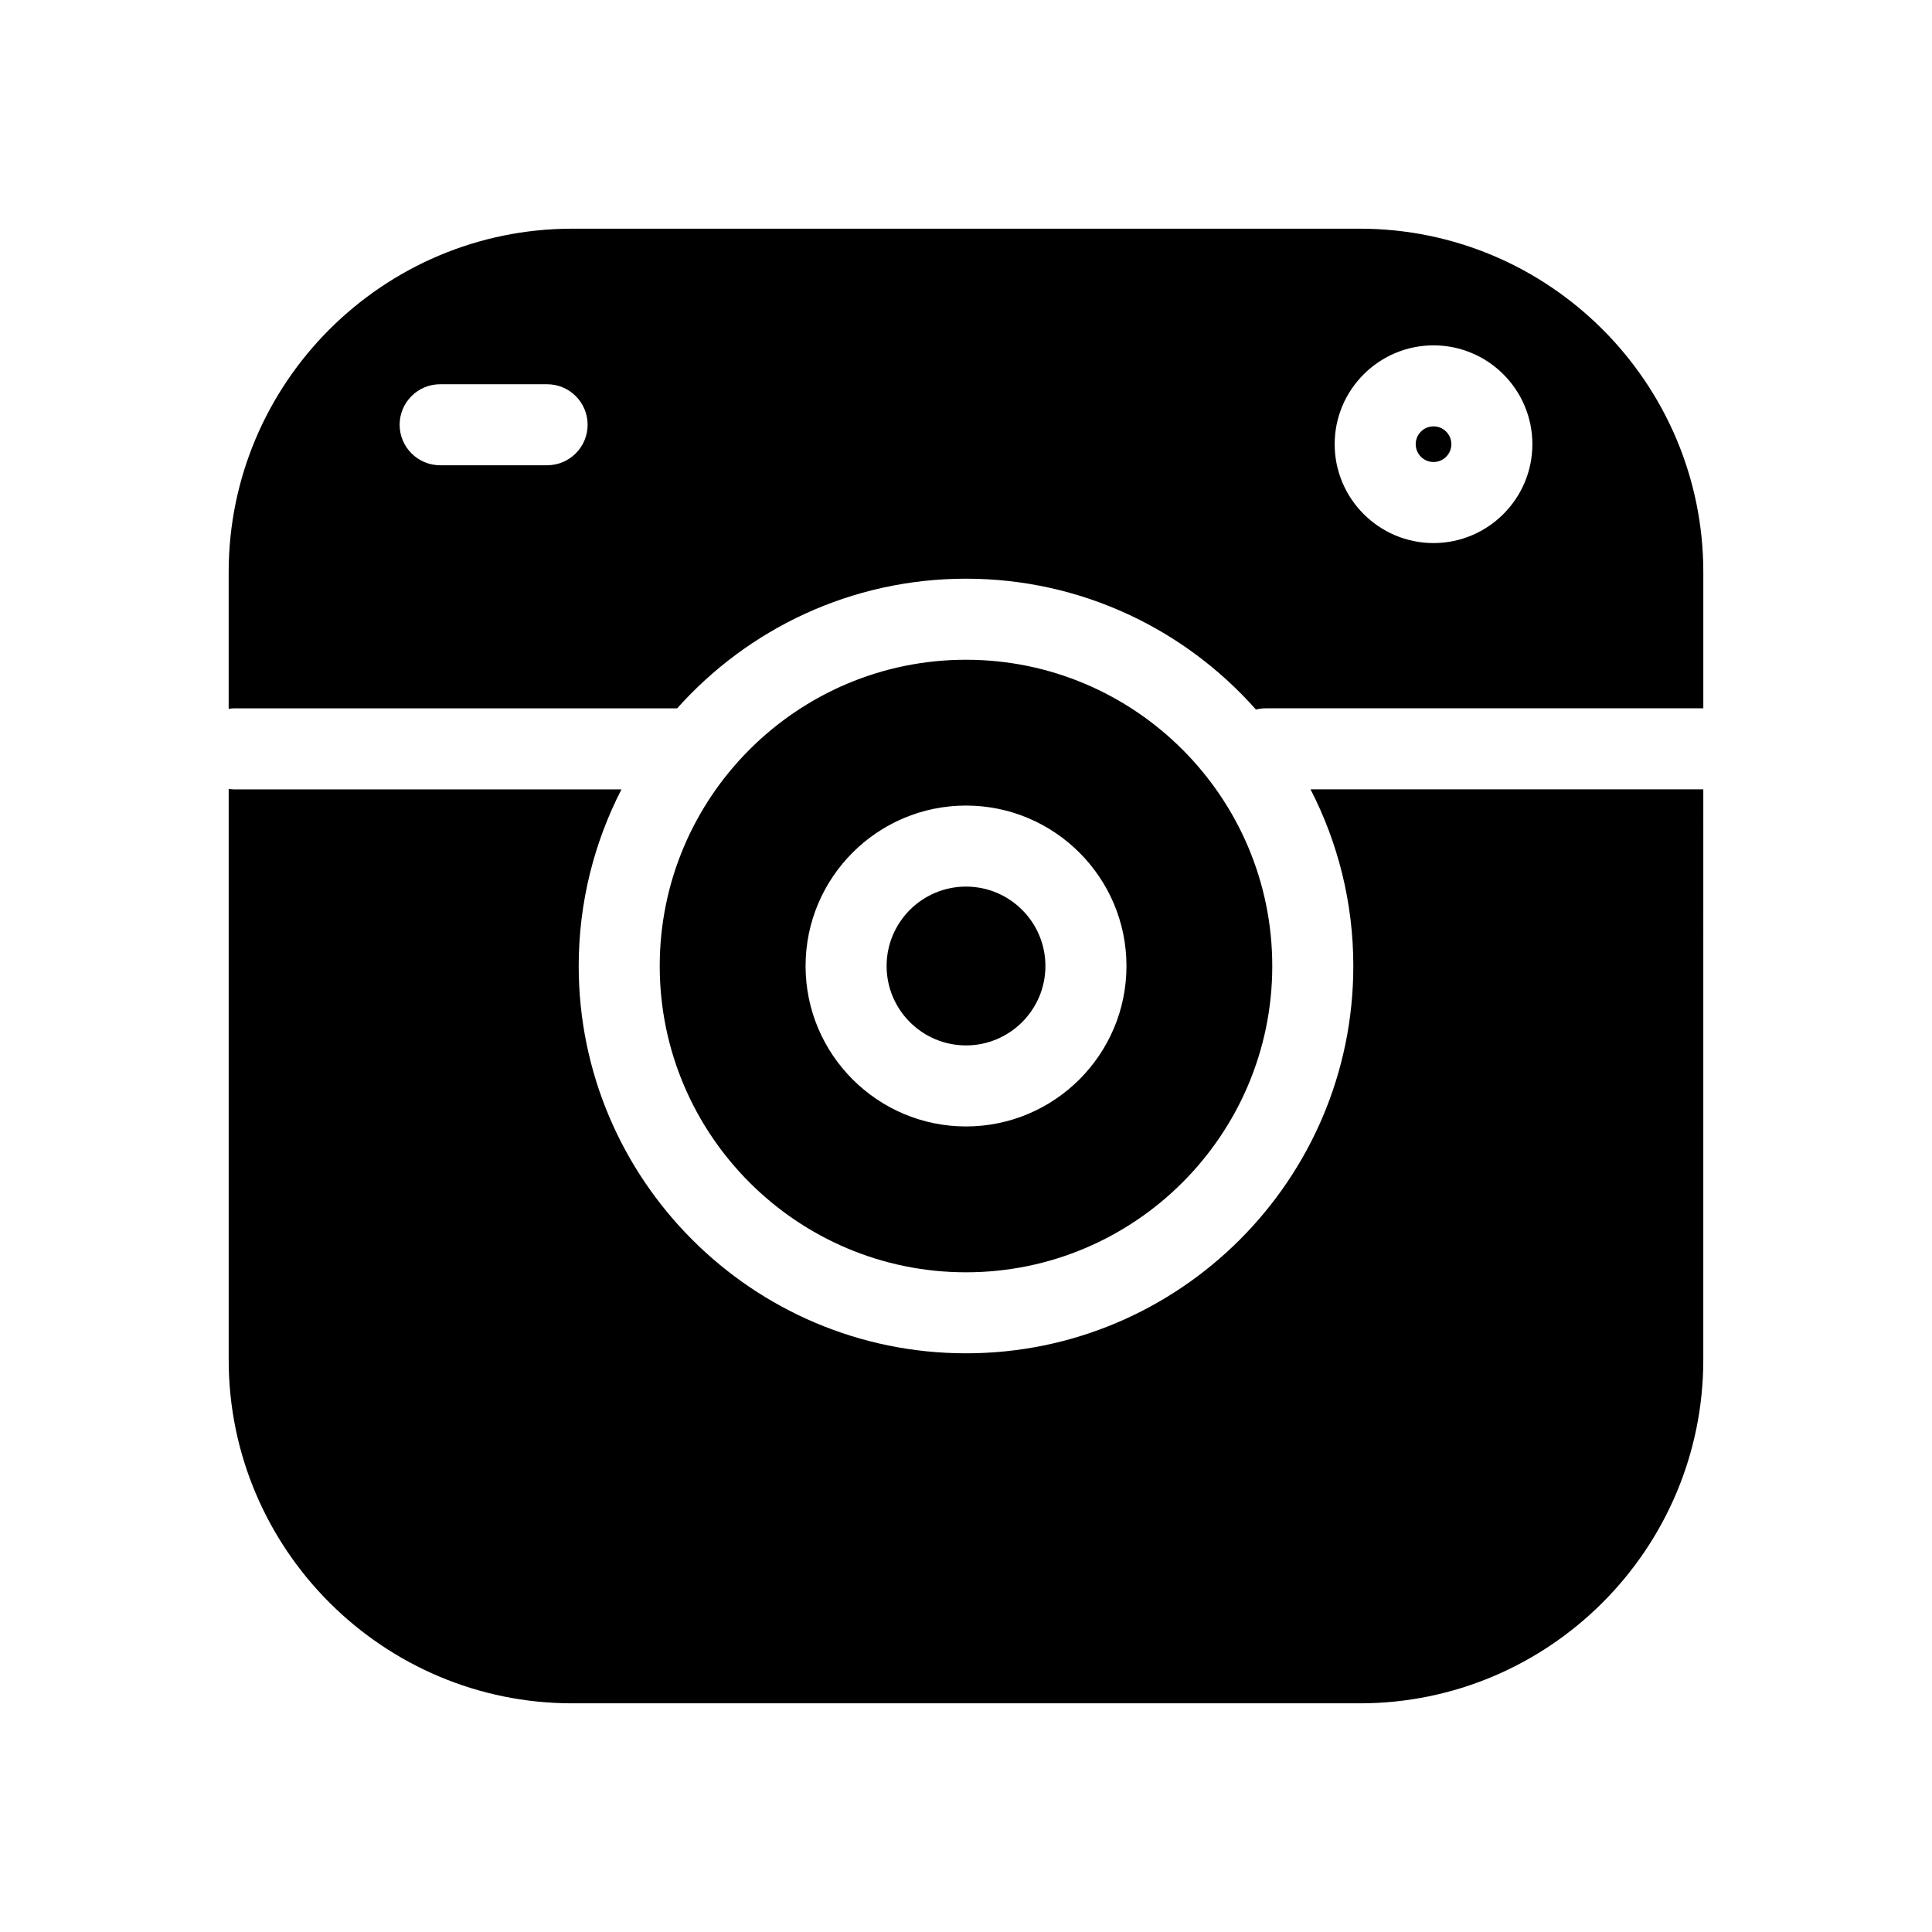 <?xml version="1.0" encoding="UTF-8"?>
<!-- Uploaded to: ICON Repo, www.svgrepo.com, Generator: ICON Repo Mixer Tools -->
<svg fill="#000000" width="800px" height="800px" version="1.1" viewBox="144 144 512 512" xmlns="http://www.w3.org/2000/svg">
 <path d="m378.96 400c0-11.602 9.438-21.043 21.043-21.043 11.609 0 21.043 9.438 21.043 21.043 0 11.609-9.438 21.043-21.043 21.043-11.605-0.004-21.043-9.441-21.043-21.043zm144.94-143.01c-2.606 0-4.723 2.117-4.723 4.723 0 2.606 2.117 4.723 4.723 4.723 2.606 0 4.723-2.117 4.723-4.723 0.004-2.602-2.113-4.723-4.723-4.723zm-21.258 143.01c0 56.598-46.043 102.64-102.64 102.64-56.598 0-102.64-46.043-102.64-102.64 0-16.855 4.109-32.758 11.336-46.809h-102.81c-0.438 0-0.859-0.078-1.285-0.129v151.29c0 50.199 40.844 91.047 91.047 91.047h208.7c50.199 0 91.047-40.844 91.039-91.055l0.004-151.16h-104.09c7.234 14.047 11.34 29.957 11.34 46.816zm92.754-104.35v36.062h-116.04c-0.867 0-1.707 0.133-2.519 0.324-18.82-21.246-46.285-34.676-76.836-34.676-30.398 0-57.734 13.289-76.547 34.355l-117.57 0.004c-0.441 0-0.859 0.078-1.285 0.129v-36.195c0-50.199 40.844-91.047 91.047-91.047h208.7c50.207-0.004 91.051 40.836 91.051 91.043zm-295.67-39.086c0-5.926-4.809-10.734-10.734-10.734h-28.348c-5.926 0-10.734 4.809-10.734 10.734s4.809 10.734 10.734 10.734h28.348c5.926 0 10.734-4.809 10.734-10.734zm250.37 5.152c0-14.445-11.746-26.191-26.191-26.191-14.445 0-26.203 11.754-26.203 26.191 0.004 14.449 11.758 26.203 26.203 26.203 14.441-0.008 26.191-11.754 26.191-26.203zm-231.26 138.29c0-44.758 36.414-81.164 81.164-81.164 44.758 0 81.164 36.414 81.164 81.164s-36.406 81.168-81.164 81.168c-44.754-0.004-81.164-36.414-81.164-81.168zm38.652 0c0 23.441 19.074 42.516 42.52 42.516 23.441 0 42.52-19.066 42.52-42.516 0-23.441-19.074-42.52-42.52-42.52-23.449-0.004-42.52 19.07-42.52 42.52z"/>
</svg>